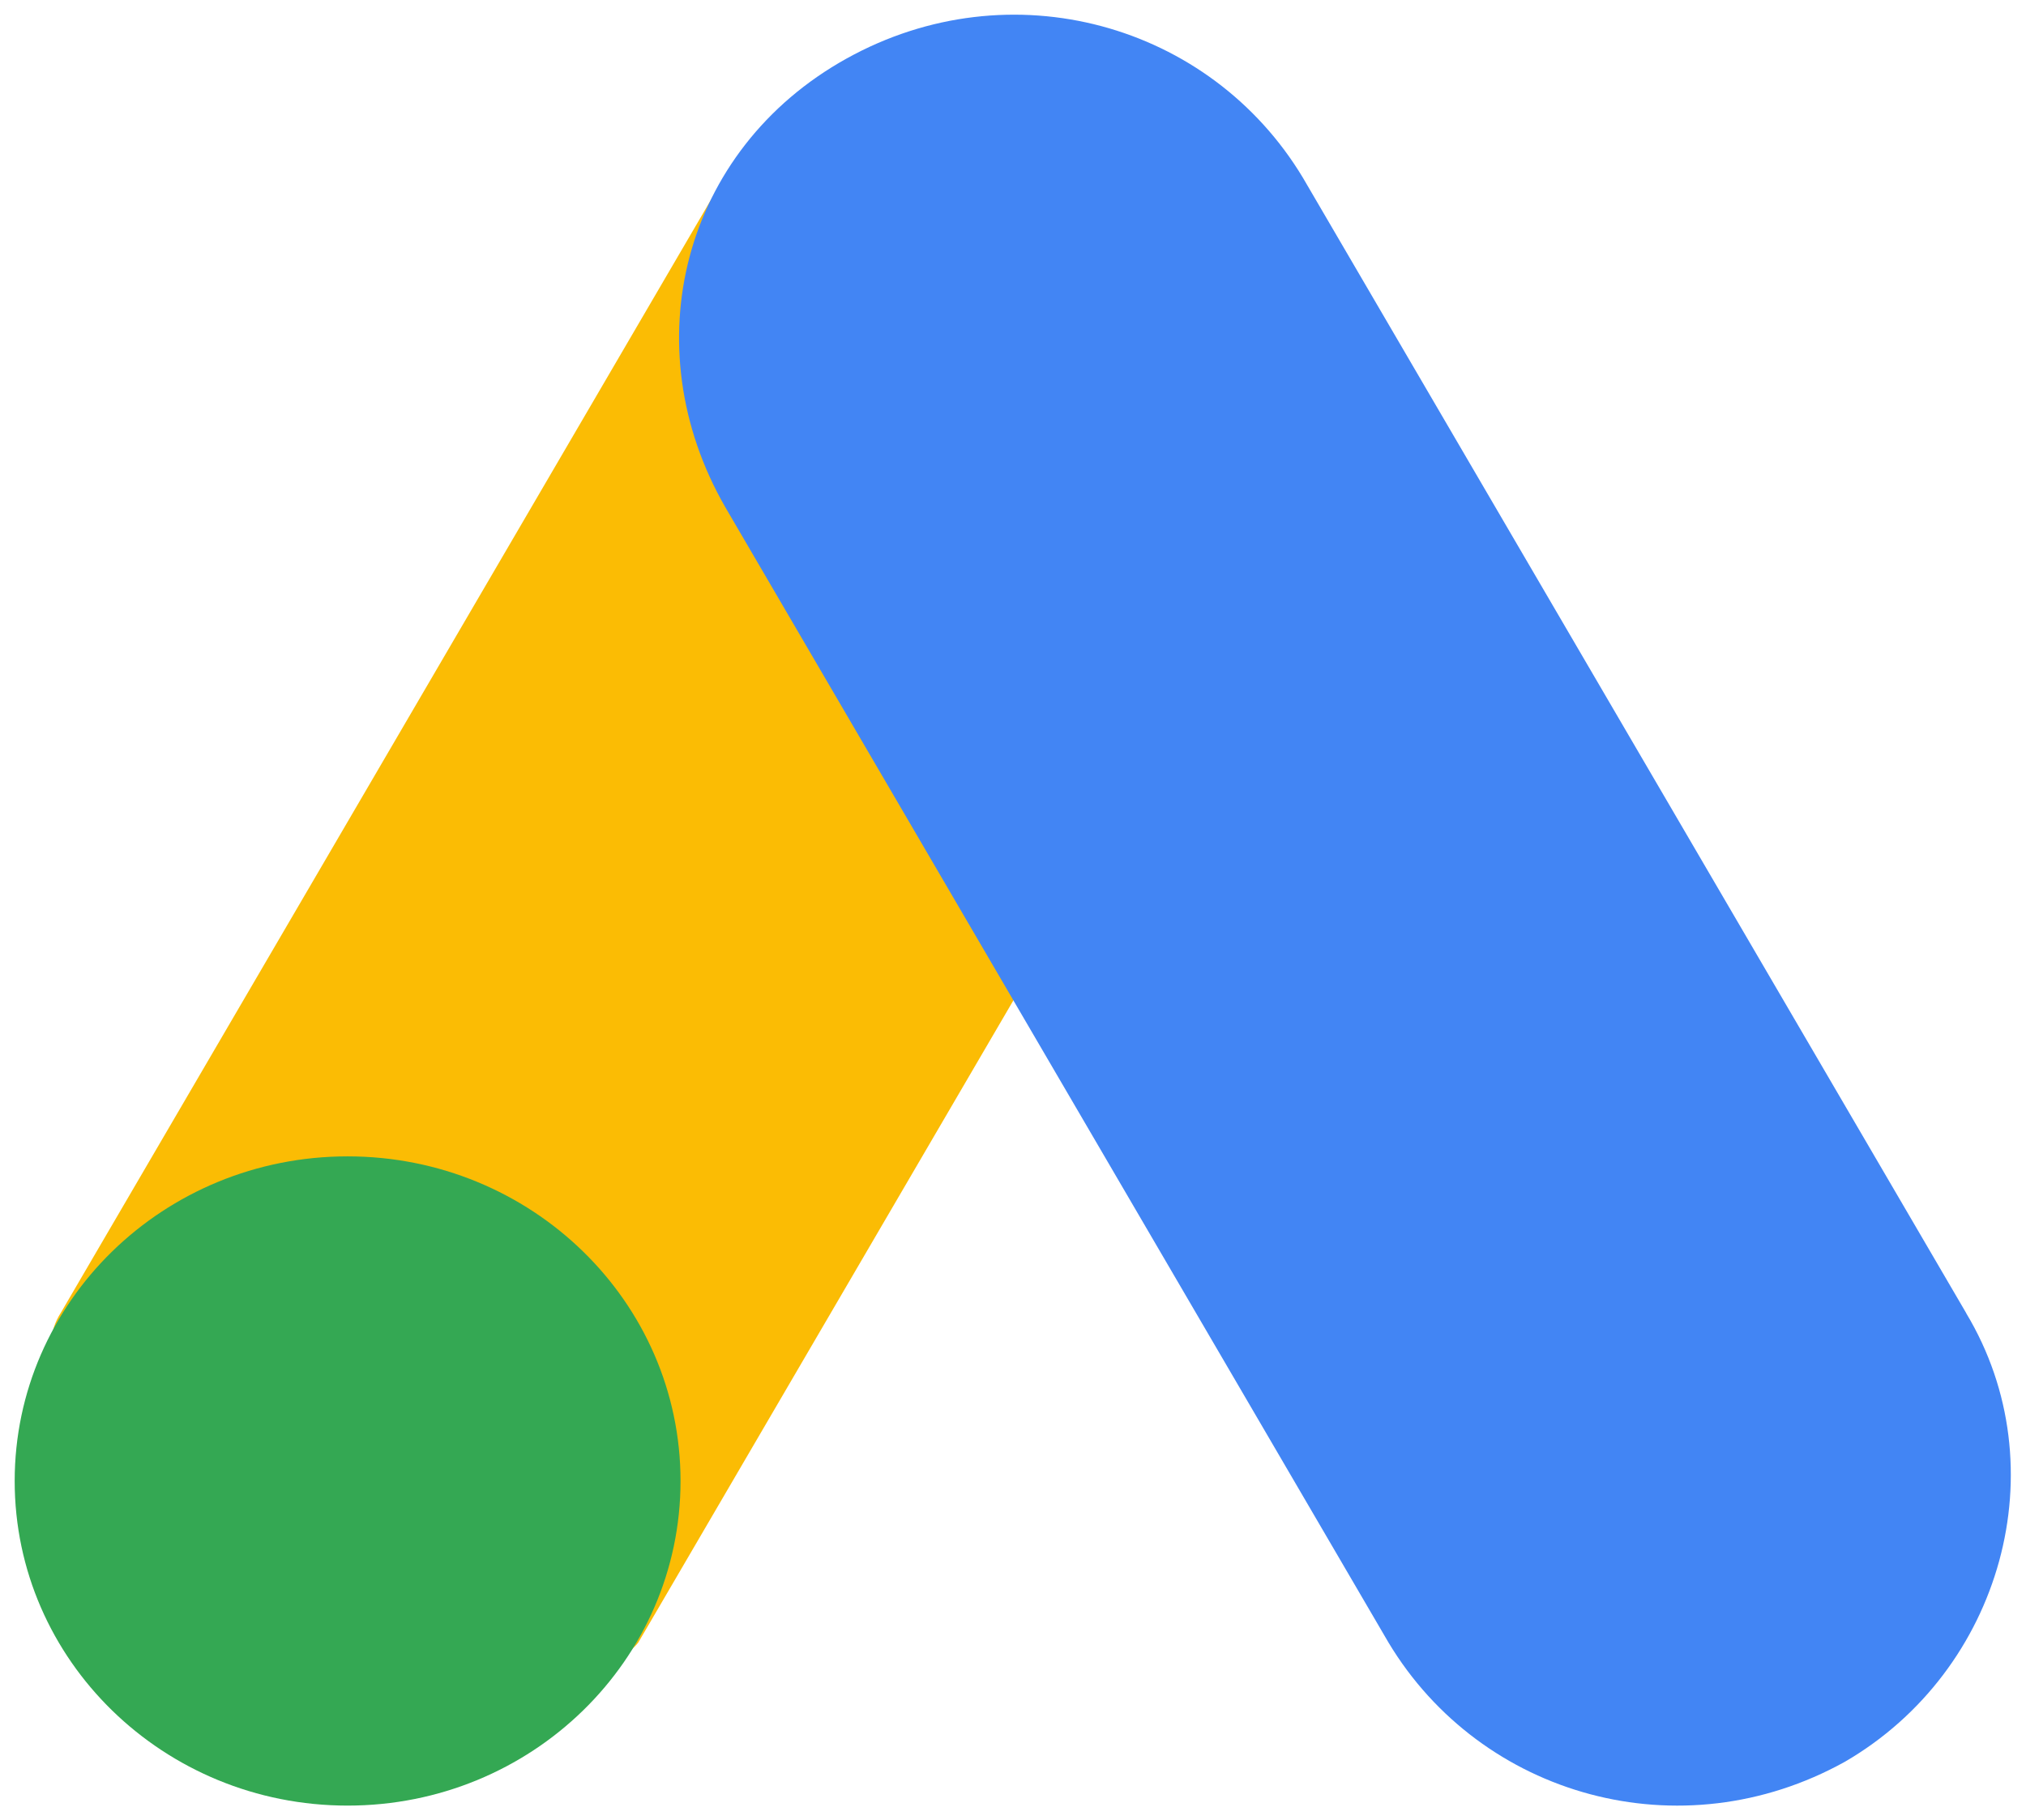 <svg xmlns="http://www.w3.org/2000/svg" fill="none" viewBox="0 0 69 62" height="62" width="69">
<path fill="#FBBC04" d="M2.065 44.724L24.652 6.054C27.521 7.744 41.989 15.751 44.326 17.273L21.738 55.945C19.268 59.208 -1.065 49.676 2.065 44.722V44.724Z"></path>
<path fill="#4285F4" d="M66.963 44.723L44.375 6.056C41.217 0.801 34.416 -1.109 28.83 1.995C23.244 5.099 21.544 11.785 24.701 17.274L47.289 55.946C50.447 61.199 57.248 63.109 62.834 60.005C68.175 56.901 70.12 49.978 66.963 44.728V44.723Z"></path>
<path fill="#34A853" d="M11.838 61.499C18.1 61.499 23.177 56.549 23.177 50.443C23.177 44.336 18.1 39.386 11.838 39.386C5.576 39.386 0.5 44.336 0.5 50.443C0.5 56.549 5.576 61.499 11.838 61.499Z"></path>
</svg>
